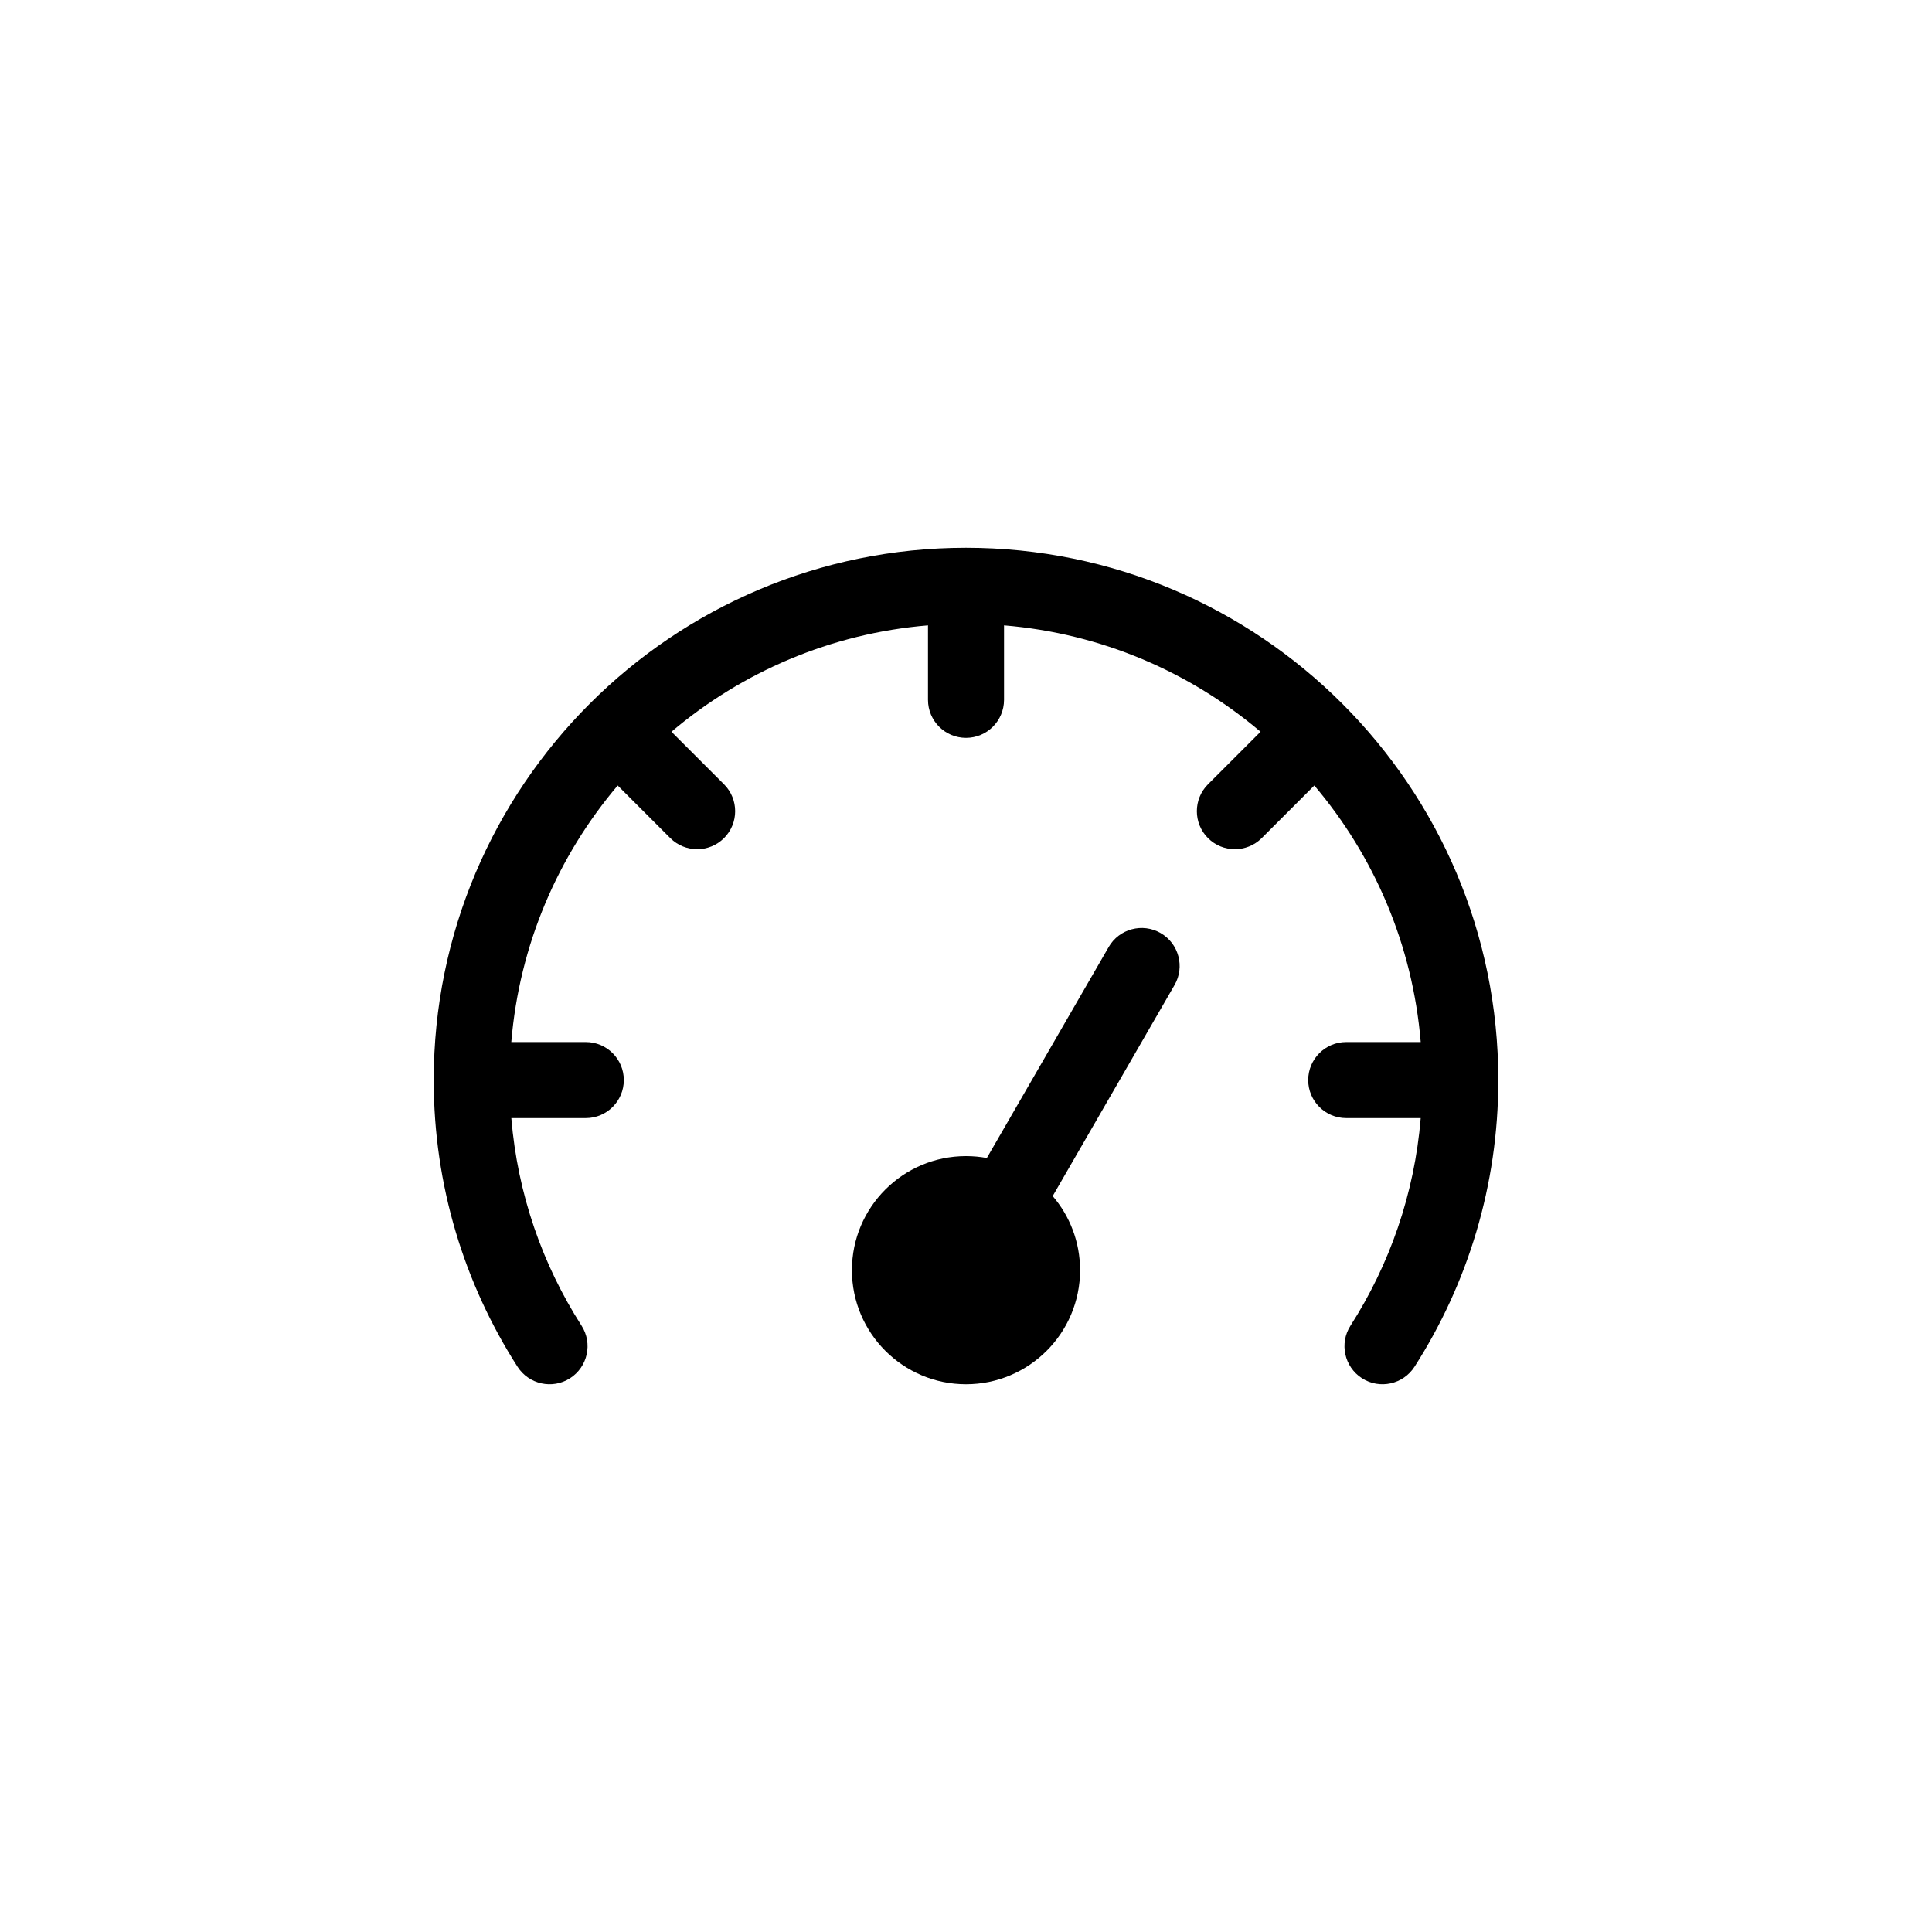 <?xml version="1.0" encoding="UTF-8"?>
<svg xmlns="http://www.w3.org/2000/svg" width="1200pt" height="1200pt" version="1.1" viewBox="0 0 1200 1200">
  <path d="m317.58 694.46h46.262c13.039 0 23.617-10.578 23.617-23.613 0-13.039-10.578-23.617-23.617-23.617h-46.262c5.004-60.48 29.023-115.6 66.078-159.34l32.66 32.664c9.211 9.207 24.184 9.207 33.395 0 9.207-9.211 9.207-24.184 0-33.395l-32.664-32.66c43.762-37.055 98.859-61.07 159.34-66.078v46.262c0 13.039 10.578 23.617 23.613 23.617 13.039 0 23.617-10.578 23.617-23.617v-46.262c60.48 5.008 115.6 29.023 159.34 66.078l-32.664 32.66c-9.207 9.211-9.207 24.184 0 33.395 9.211 9.207 24.184 9.207 33.395 0l32.66-32.664c37.055 43.762 61.07 98.859 66.078 159.34h-46.262c-13.039 0-23.617 10.578-23.617 23.617 0 13.035 10.578 23.613 23.617 23.613h46.262c-3.894 47.211-19.387 91.137-43.617 128.95-7.039 10.98-3.828 25.598 7.129 32.637 10.984 7.039 25.602 3.824 32.641-7.133 32.941-51.41 52.047-112.53 52.047-178.06 0-182.48-148.14-330.62-330.62-330.62-182.48 0-330.62 148.14-330.62 330.62 0 65.531 19.105 126.65 52.051 178.06 7.039 10.957 21.656 14.172 32.637 7.133 10.961-7.039 14.172-21.656 7.133-32.637-24.23-37.809-39.723-81.734-43.617-128.95z" fill-rule="evenodd"></path>
  <path d="m612.94 719.26c-4.18-0.777-8.523-1.18-12.941-1.18-39.105 0-70.848 31.738-70.848 70.848 0 39.109 31.742 70.848 70.848 70.848 39.109 0 70.852-31.738 70.852-70.848 0-17.57-6.402-33.652-17.004-46.027l75.688-131.09c6.519-11.289 2.644-25.742-8.645-32.258-11.285-6.519-25.738-2.644-32.258 8.645z" fill-rule="evenodd"></path>
</svg>
